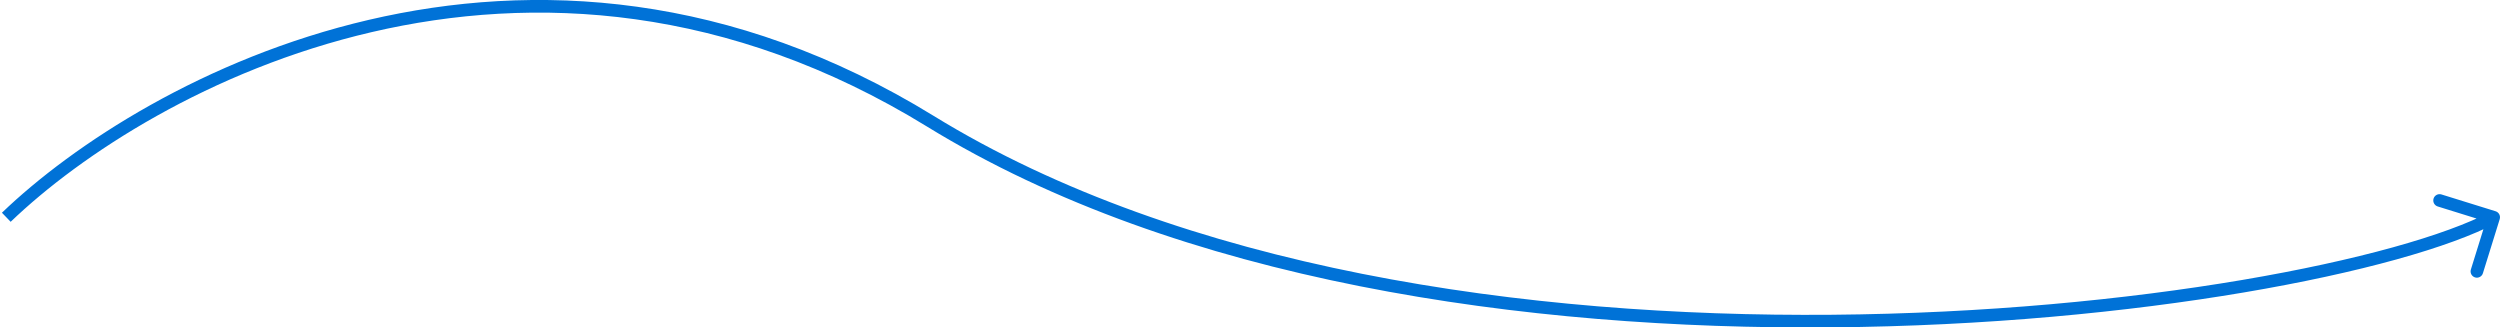 <?xml version="1.0" encoding="UTF-8"?> <svg xmlns="http://www.w3.org/2000/svg" width="397" height="52" viewBox="0 0 397 52" fill="none"><path d="M147.73 19.245L148.254 18.394L147.73 19.245ZM396.955 34.799C397.119 34.271 396.824 33.711 396.297 33.547L387.702 30.877C387.175 30.713 386.614 31.007 386.45 31.535C386.286 32.062 386.581 32.623 387.109 32.786L394.748 35.16L392.375 42.8C392.211 43.327 392.505 43.888 393.033 44.052C393.56 44.216 394.121 43.921 394.284 43.393L396.955 34.799ZM1.693 35.223C23.84 13.954 83.93 -18.796 147.207 20.097L148.254 18.394C83.88 -21.175 22.793 12.187 0.307 33.781L1.693 35.223ZM147.207 20.097C187.334 44.763 242.374 52.394 290.912 51.984C315.199 51.78 337.9 49.562 356.355 46.437C374.775 43.318 389.064 39.279 396.465 35.387L395.535 33.617C388.43 37.353 374.406 41.352 356.021 44.465C337.671 47.572 315.077 49.781 290.895 49.985C242.497 50.393 187.907 42.767 148.254 18.394L147.207 20.097Z" fill="#0072D7"></path></svg> 